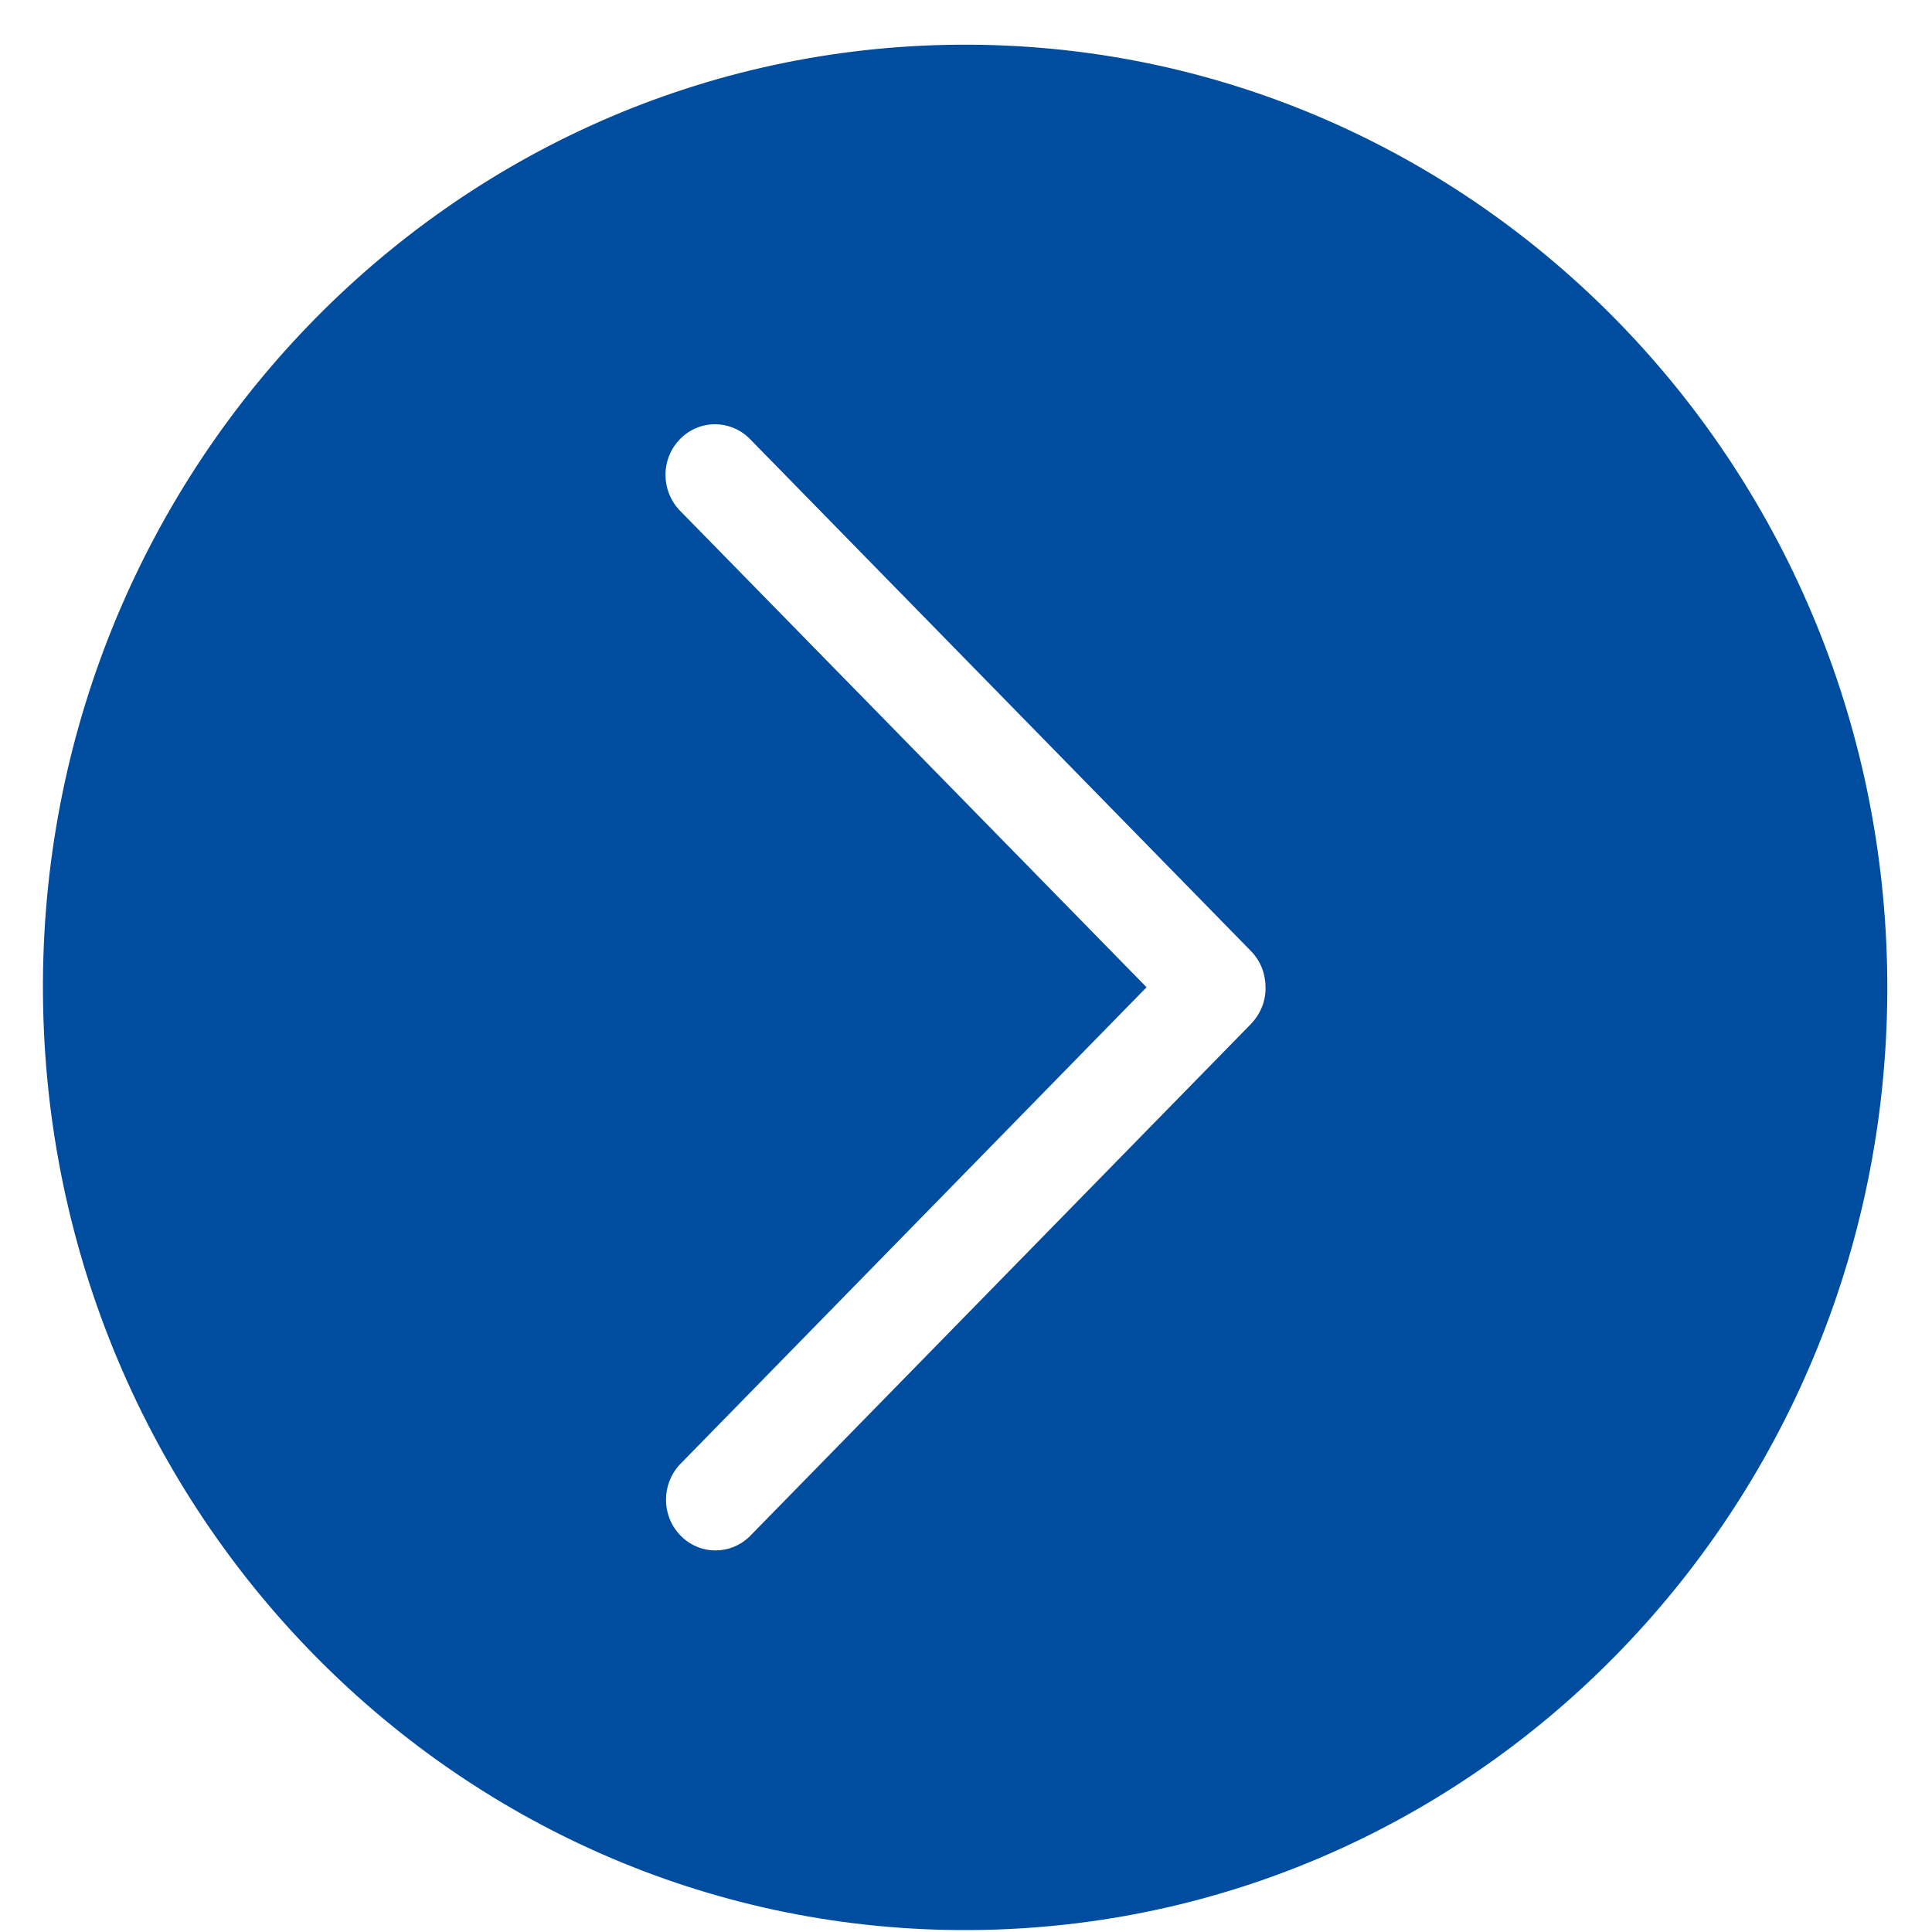 ﻿<?xml version="1.0" encoding="utf-8"?>
<svg version="1.1" xmlns:xlink="http://www.w3.org/1999/xlink" width="22px" height="22px" xmlns="http://www.w3.org/2000/svg">
  <g transform="matrix(1 0 0 1 -636 -935 )">
    <path d="M 11.199 21.976  C 16.997 21.859  21.603 16.957  21.489 11.031  C 21.374 5.103  16.579 0.395  10.781 0.511  C 4.983 0.629  0.374 5.531  0.491 11.457  C 0.608 17.384  5.402 22.093  11.199 21.976  Z M 14.249 11.655  L 14.249 11.656  L 8.531 17.501  C 8.427 17.6  8.29 17.655  8.148 17.655  C 7.836 17.655  7.584 17.396  7.584 17.077  C 7.584 16.932  7.637 16.792  7.733 16.685  L 13.056 11.242  L 7.731 5.803  C 7.633 5.696  7.578 5.554  7.578 5.408  C 7.578 5.089  7.831 4.831  8.142 4.831  C 8.286 4.831  8.424 4.887  8.528 4.987  L 14.246 10.831  C 14.358 10.946  14.411 11.095  14.411 11.245  C 14.414 11.391  14.358 11.541  14.249 11.655  Z " fill-rule="nonzero" fill="#004da0" stroke="none" transform="matrix(1 0 0 1 636 935 )" />
  </g>
</svg>